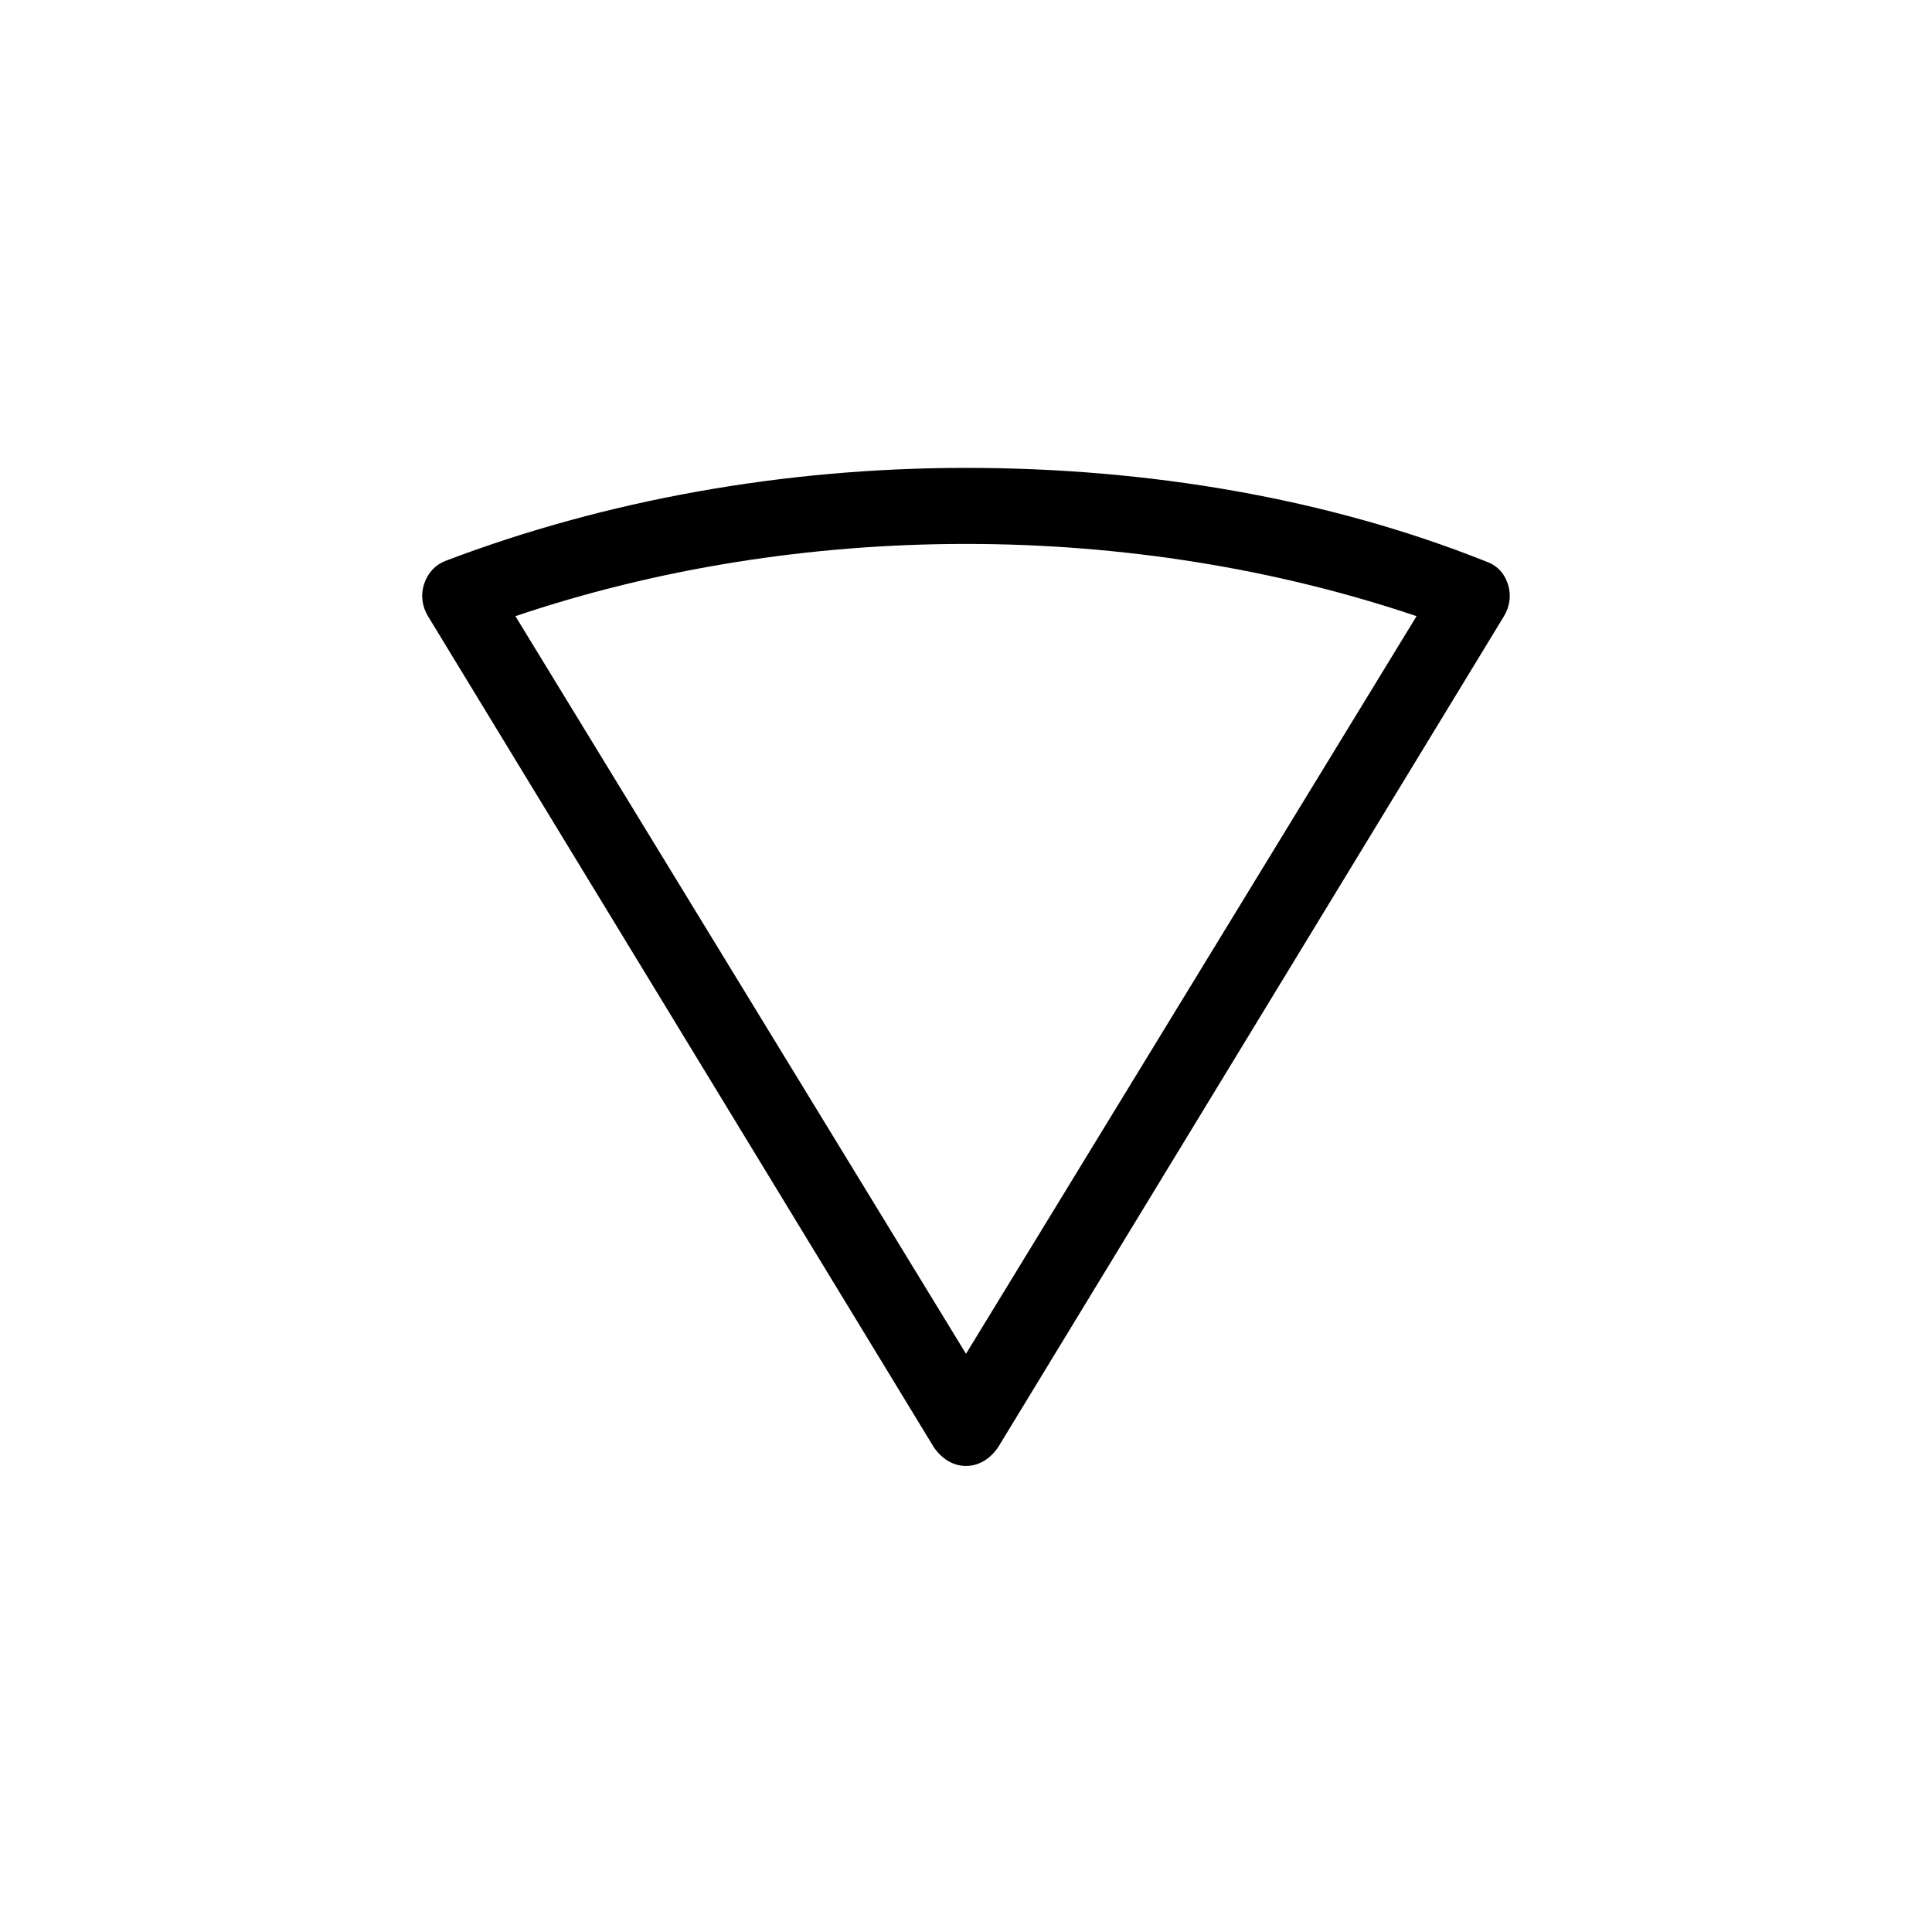 <?xml version="1.0" encoding="UTF-8"?>
<!-- The Best Svg Icon site in the world: iconSvg.co, Visit us! https://iconsvg.co -->
<svg fill="#000000" width="800px" height="800px" version="1.1" viewBox="144 144 512 512" xmlns="http://www.w3.org/2000/svg">
 <path d="m256.41 298.73c-1.008 3.023-0.504 6.047 1.008 8.566l134.01 220.16c2.016 3.023 5.039 5.039 8.566 5.039s6.551-2.016 8.566-5.039l134.01-220.16c1.512-2.519 2.016-5.543 1.008-8.566-1.008-3.023-3.023-5.039-6.047-6.047-41.816-16.625-89.176-24.688-137.54-24.688-48.367 0-95.723 8.566-138.04 24.688-2.519 1.008-4.535 3.023-5.543 6.047zm143.59-10.582c41.312 0 82.121 6.551 119.4 19.145l-119.4 195.48-119.41-195.48c37.285-12.594 78.094-19.145 119.41-19.145z"/>
</svg>